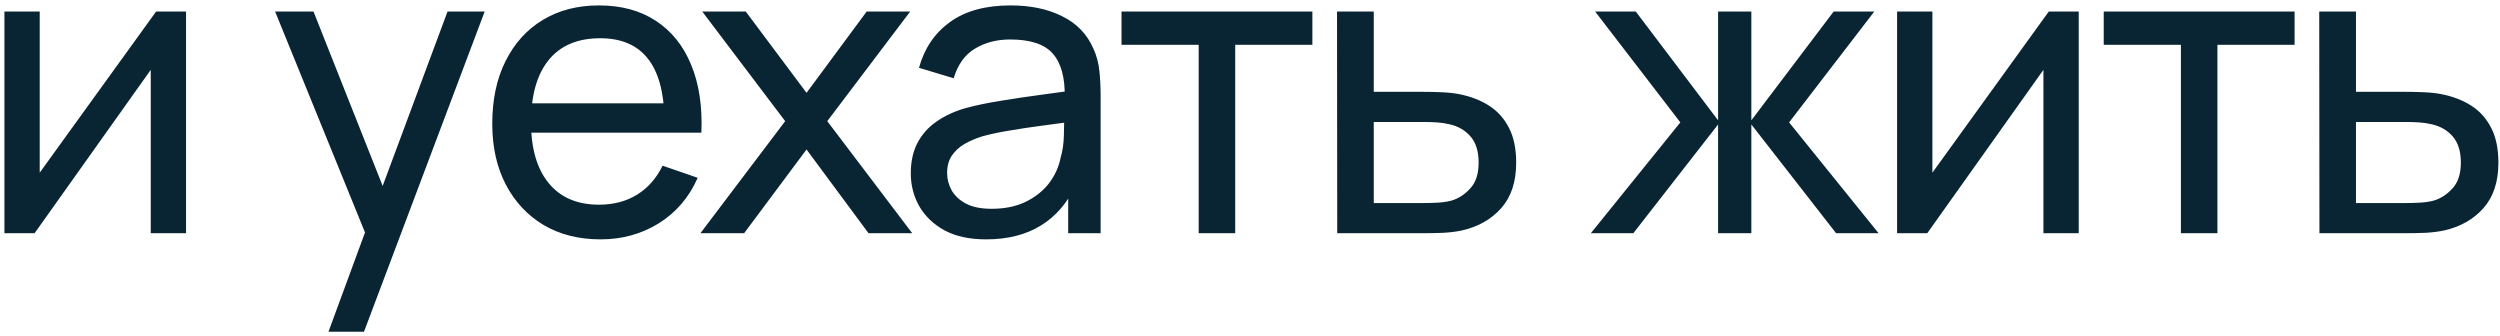 <?xml version="1.0" encoding="UTF-8"?> <svg xmlns="http://www.w3.org/2000/svg" width="268" height="36" viewBox="0 0 268 36" fill="none"> <path d="M19.944 1.24V25H16.16V7.488L3.708 25H0.474V1.24H4.258V18.51L16.732 1.24H19.944ZM35.214 35.56L39.812 23.064L39.878 26.76L29.494 1.24H33.608L41.748 21.766H40.34L47.974 1.24H51.956L39.02 35.56H35.214ZM64.386 25.66C62.054 25.66 60.015 25.147 58.27 24.12C56.539 23.079 55.19 21.634 54.222 19.786C53.254 17.923 52.77 15.753 52.77 13.274C52.77 10.678 53.246 8.434 54.2 6.542C55.153 4.635 56.48 3.169 58.182 2.142C59.898 1.101 61.907 0.58 64.21 0.58C66.6 0.58 68.632 1.13 70.304 2.23C71.99 3.33 73.252 4.899 74.088 6.938C74.938 8.977 75.305 11.404 75.188 14.22H71.228V12.812C71.184 9.893 70.59 7.715 69.446 6.278C68.302 4.826 66.6 4.1 64.342 4.1C61.922 4.1 60.081 4.877 58.82 6.432C57.558 7.987 56.928 10.216 56.928 13.12C56.928 15.921 57.558 18.092 58.82 19.632C60.081 21.172 61.878 21.942 64.21 21.942C65.779 21.942 67.143 21.583 68.302 20.864C69.46 20.145 70.37 19.111 71.03 17.762L74.792 19.06C73.868 21.157 72.474 22.785 70.612 23.944C68.764 25.088 66.688 25.66 64.386 25.66ZM55.608 14.22V11.074H73.164V14.22H55.608ZM75.087 25L84.172 12.988L75.284 1.24H79.948L86.46 9.952L92.906 1.24H97.57L88.683 12.988L97.79 25H93.105L86.46 16.024L79.772 25H75.087ZM105.711 25.66C103.936 25.66 102.448 25.337 101.245 24.692C100.057 24.032 99.155 23.167 98.539 22.096C97.938 21.025 97.637 19.852 97.637 18.576C97.637 17.329 97.872 16.251 98.341 15.342C98.825 14.418 99.5 13.655 100.365 13.054C101.23 12.438 102.264 11.954 103.467 11.602C104.596 11.294 105.858 11.03 107.251 10.81C108.659 10.575 110.082 10.363 111.519 10.172C112.956 9.981 114.298 9.798 115.545 9.622L114.137 10.436C114.181 8.324 113.756 6.762 112.861 5.75C111.981 4.738 110.456 4.232 108.285 4.232C106.848 4.232 105.586 4.562 104.501 5.222C103.43 5.867 102.675 6.923 102.235 8.39L98.517 7.268C99.089 5.185 100.196 3.55 101.839 2.362C103.482 1.174 105.645 0.58 108.329 0.58C110.485 0.58 112.333 0.969 113.873 1.746C115.428 2.509 116.542 3.667 117.217 5.222C117.554 5.955 117.767 6.755 117.855 7.62C117.943 8.471 117.987 9.365 117.987 10.304V25H114.511V19.302L115.325 19.83C114.43 21.751 113.176 23.203 111.563 24.186C109.964 25.169 108.014 25.66 105.711 25.66ZM106.305 22.382C107.713 22.382 108.93 22.133 109.957 21.634C110.998 21.121 111.834 20.453 112.465 19.632C113.096 18.796 113.506 17.887 113.697 16.904C113.917 16.171 114.034 15.357 114.049 14.462C114.078 13.553 114.093 12.856 114.093 12.372L115.457 12.966C114.181 13.142 112.927 13.311 111.695 13.472C110.463 13.633 109.297 13.809 108.197 14C107.097 14.176 106.107 14.389 105.227 14.638C104.582 14.843 103.973 15.107 103.401 15.43C102.844 15.753 102.389 16.171 102.037 16.684C101.7 17.183 101.531 17.806 101.531 18.554C101.531 19.199 101.692 19.815 102.015 20.402C102.352 20.989 102.866 21.465 103.555 21.832C104.259 22.199 105.176 22.382 106.305 22.382ZM128.499 25V4.804H120.227V1.24H140.687V4.804H132.415V25H128.499ZM143.351 25L143.329 1.24H147.267V9.842H152.393C153.083 9.842 153.787 9.857 154.505 9.886C155.224 9.915 155.847 9.981 156.375 10.084C157.607 10.319 158.685 10.729 159.609 11.316C160.533 11.903 161.252 12.702 161.765 13.714C162.279 14.711 162.535 15.951 162.535 17.432C162.535 19.485 162 21.113 160.929 22.316C159.873 23.504 158.487 24.296 156.771 24.692C156.185 24.824 155.51 24.912 154.747 24.956C153.999 24.985 153.288 25 152.613 25H143.351ZM147.267 21.766H152.679C153.119 21.766 153.611 21.751 154.153 21.722C154.696 21.693 155.18 21.619 155.605 21.502C156.353 21.282 157.021 20.849 157.607 20.204C158.209 19.559 158.509 18.635 158.509 17.432C158.509 16.215 158.216 15.276 157.629 14.616C157.057 13.956 156.302 13.523 155.363 13.318C154.938 13.215 154.491 13.149 154.021 13.12C153.552 13.091 153.105 13.076 152.679 13.076H147.267V21.766ZM170.54 25L180.132 13.12L171.002 1.24H175.358L184.18 12.9V1.24H187.744V12.9L196.566 1.24H200.922L191.792 13.12L201.384 25H196.83L187.744 13.34V25H184.18V13.34L175.094 25H170.54ZM222.839 1.24V25H219.055V7.488L206.603 25H203.369V1.24H207.153V18.51L219.627 1.24H222.839ZM233.792 25V4.804H225.52V1.24H245.98V4.804H237.708V25H233.792ZM248.644 25L248.622 1.24H252.56V9.842H257.686C258.376 9.842 259.08 9.857 259.798 9.886C260.517 9.915 261.14 9.981 261.668 10.084C262.9 10.319 263.978 10.729 264.902 11.316C265.826 11.903 266.545 12.702 267.058 13.714C267.572 14.711 267.828 15.951 267.828 17.432C267.828 19.485 267.293 21.113 266.222 22.316C265.166 23.504 263.78 24.296 262.064 24.692C261.478 24.824 260.803 24.912 260.04 24.956C259.292 24.985 258.581 25 257.906 25H248.644ZM252.56 21.766H257.972C258.412 21.766 258.904 21.751 259.446 21.722C259.989 21.693 260.473 21.619 260.898 21.502C261.646 21.282 262.314 20.849 262.9 20.204C263.502 19.559 263.802 18.635 263.802 17.432C263.802 16.215 263.509 15.276 262.922 14.616C262.35 13.956 261.595 13.523 260.656 13.318C260.231 13.215 259.784 13.149 259.314 13.12C258.845 13.091 258.398 13.076 257.972 13.076H252.56V21.766Z" fill="#092433"></path> </svg> 